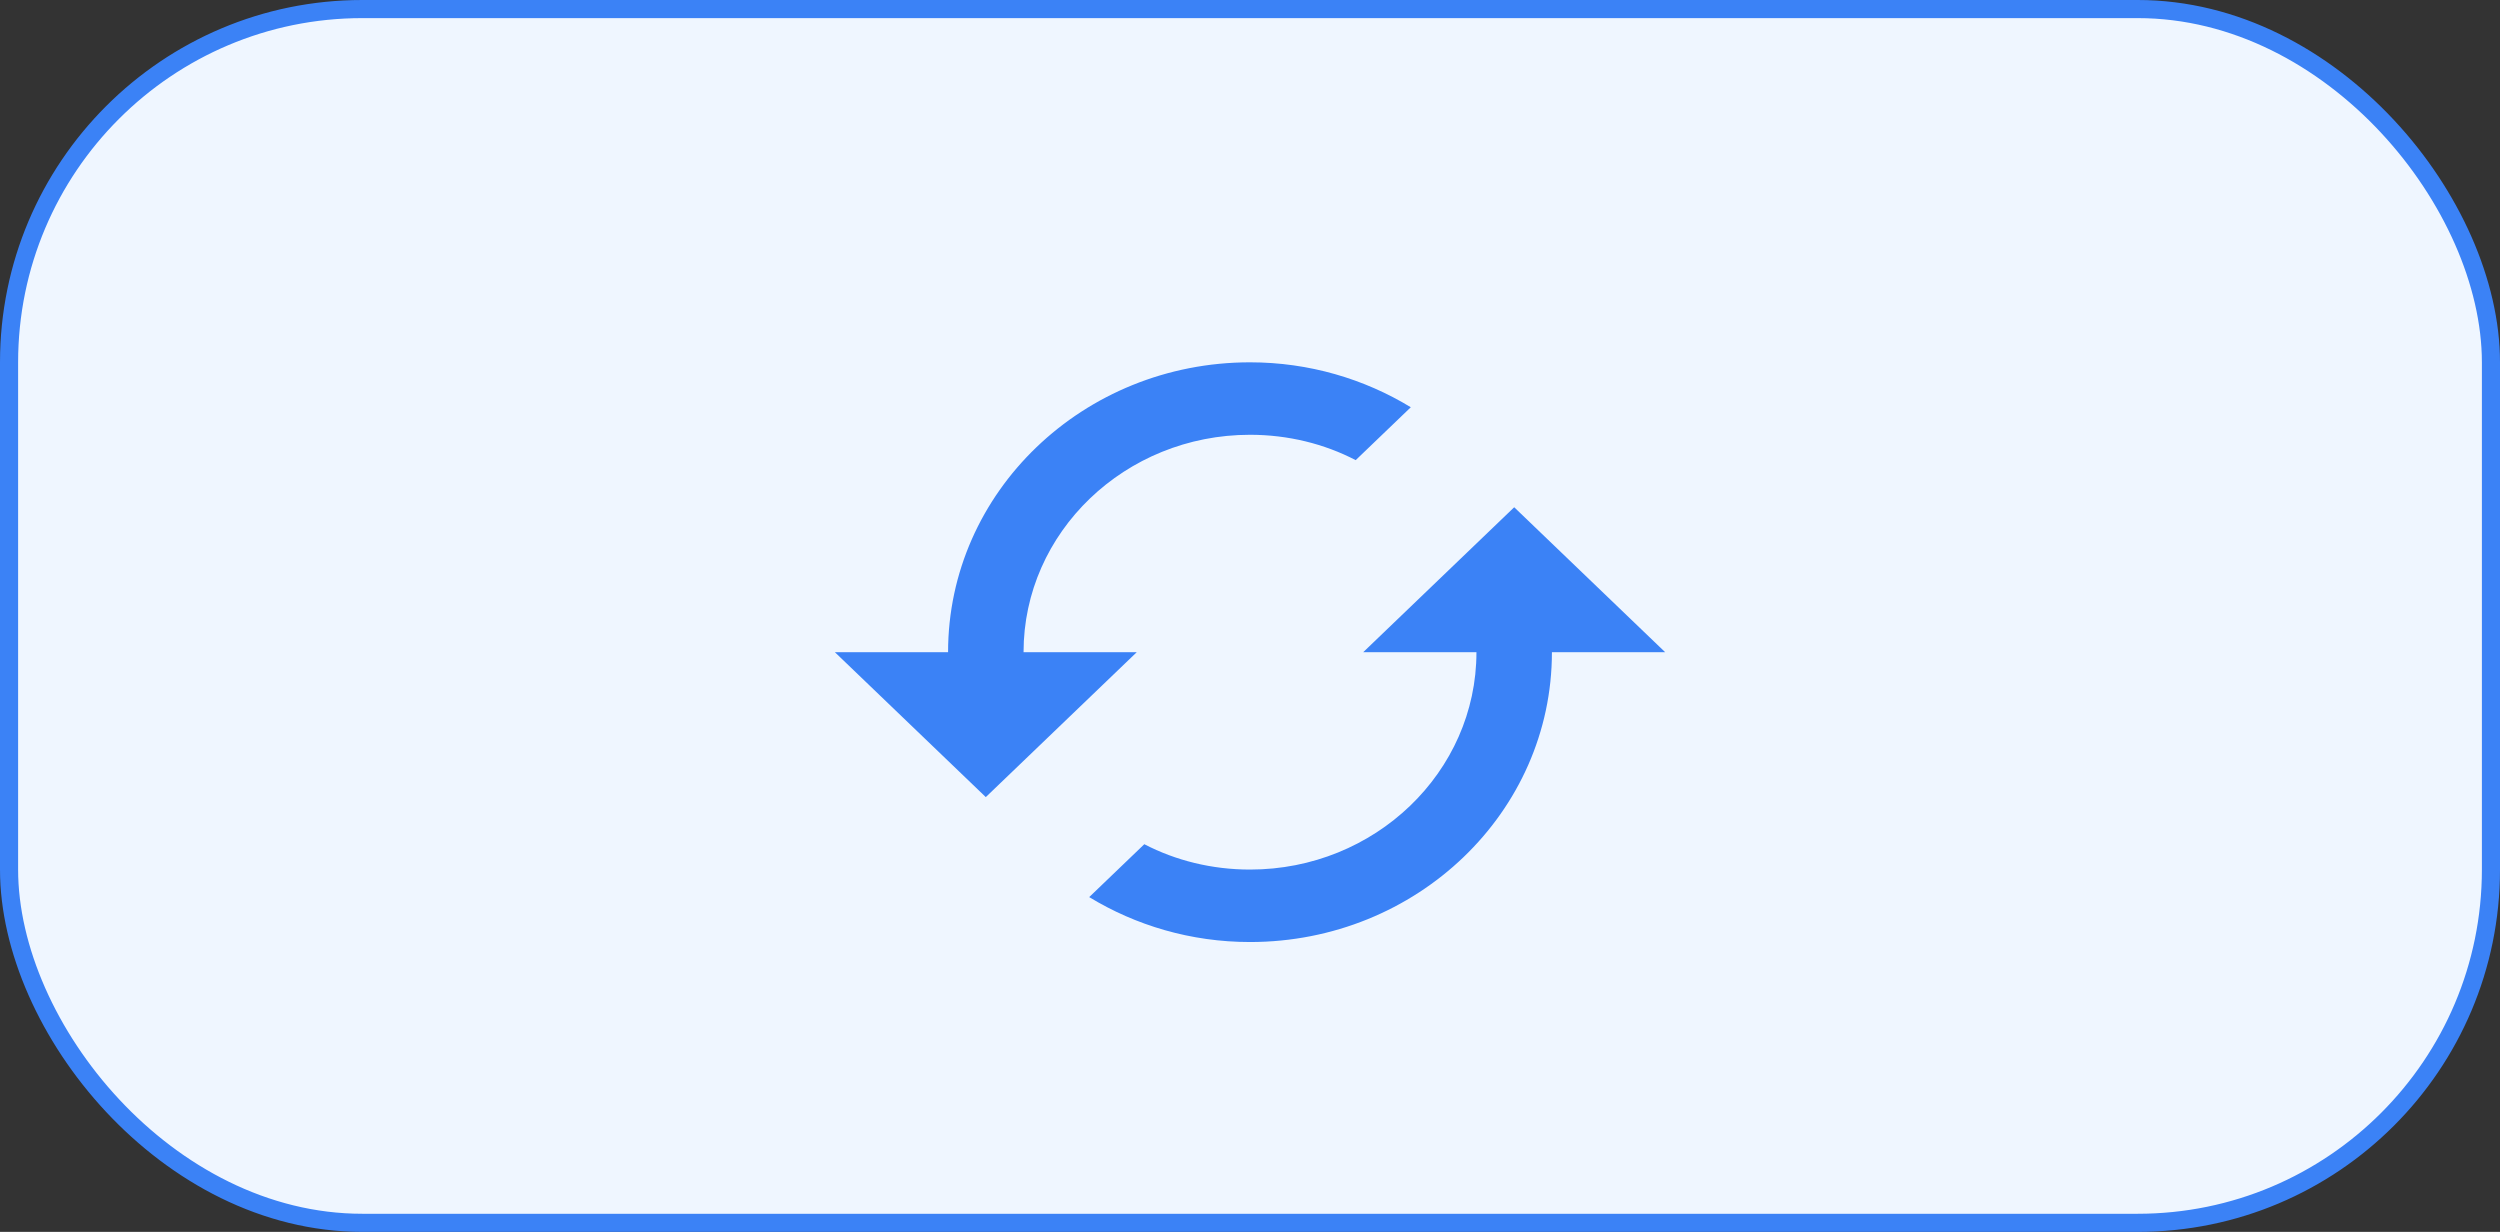 <svg width="69" height="34" viewBox="0 0 69 34" fill="none" xmlns="http://www.w3.org/2000/svg">
<rect x="0" y="0" width="69" height="34" fill="#333333" stroke="none"/>
<rect x="0.25" y="0.25" width="68.5" height="33.5" rx="9.75" fill="#EFF6FF" stroke="#3B82F6" stroke-width="0.5"/>
<path fill-rule="evenodd" clip-rule="evenodd" d="M34.5 12C31.052 12 28.25 14.69 28.25 18H31.375L27.208 22L23.042 18H26.167C26.167 13.58 29.896 10 34.5 10C36.135 10 37.656 10.46 38.938 11.24L37.417 12.7C36.552 12.25 35.552 12 34.5 12ZM37.625 18L41.792 14L45.958 18H42.833C42.833 22.42 39.104 26 34.5 26C32.864 26 31.344 25.54 30.062 24.76L31.583 23.3C32.448 23.75 33.448 24 34.5 24C37.948 24 40.75 21.31 40.75 18H37.625Z" fill="#3B82F6"/>
</svg>

